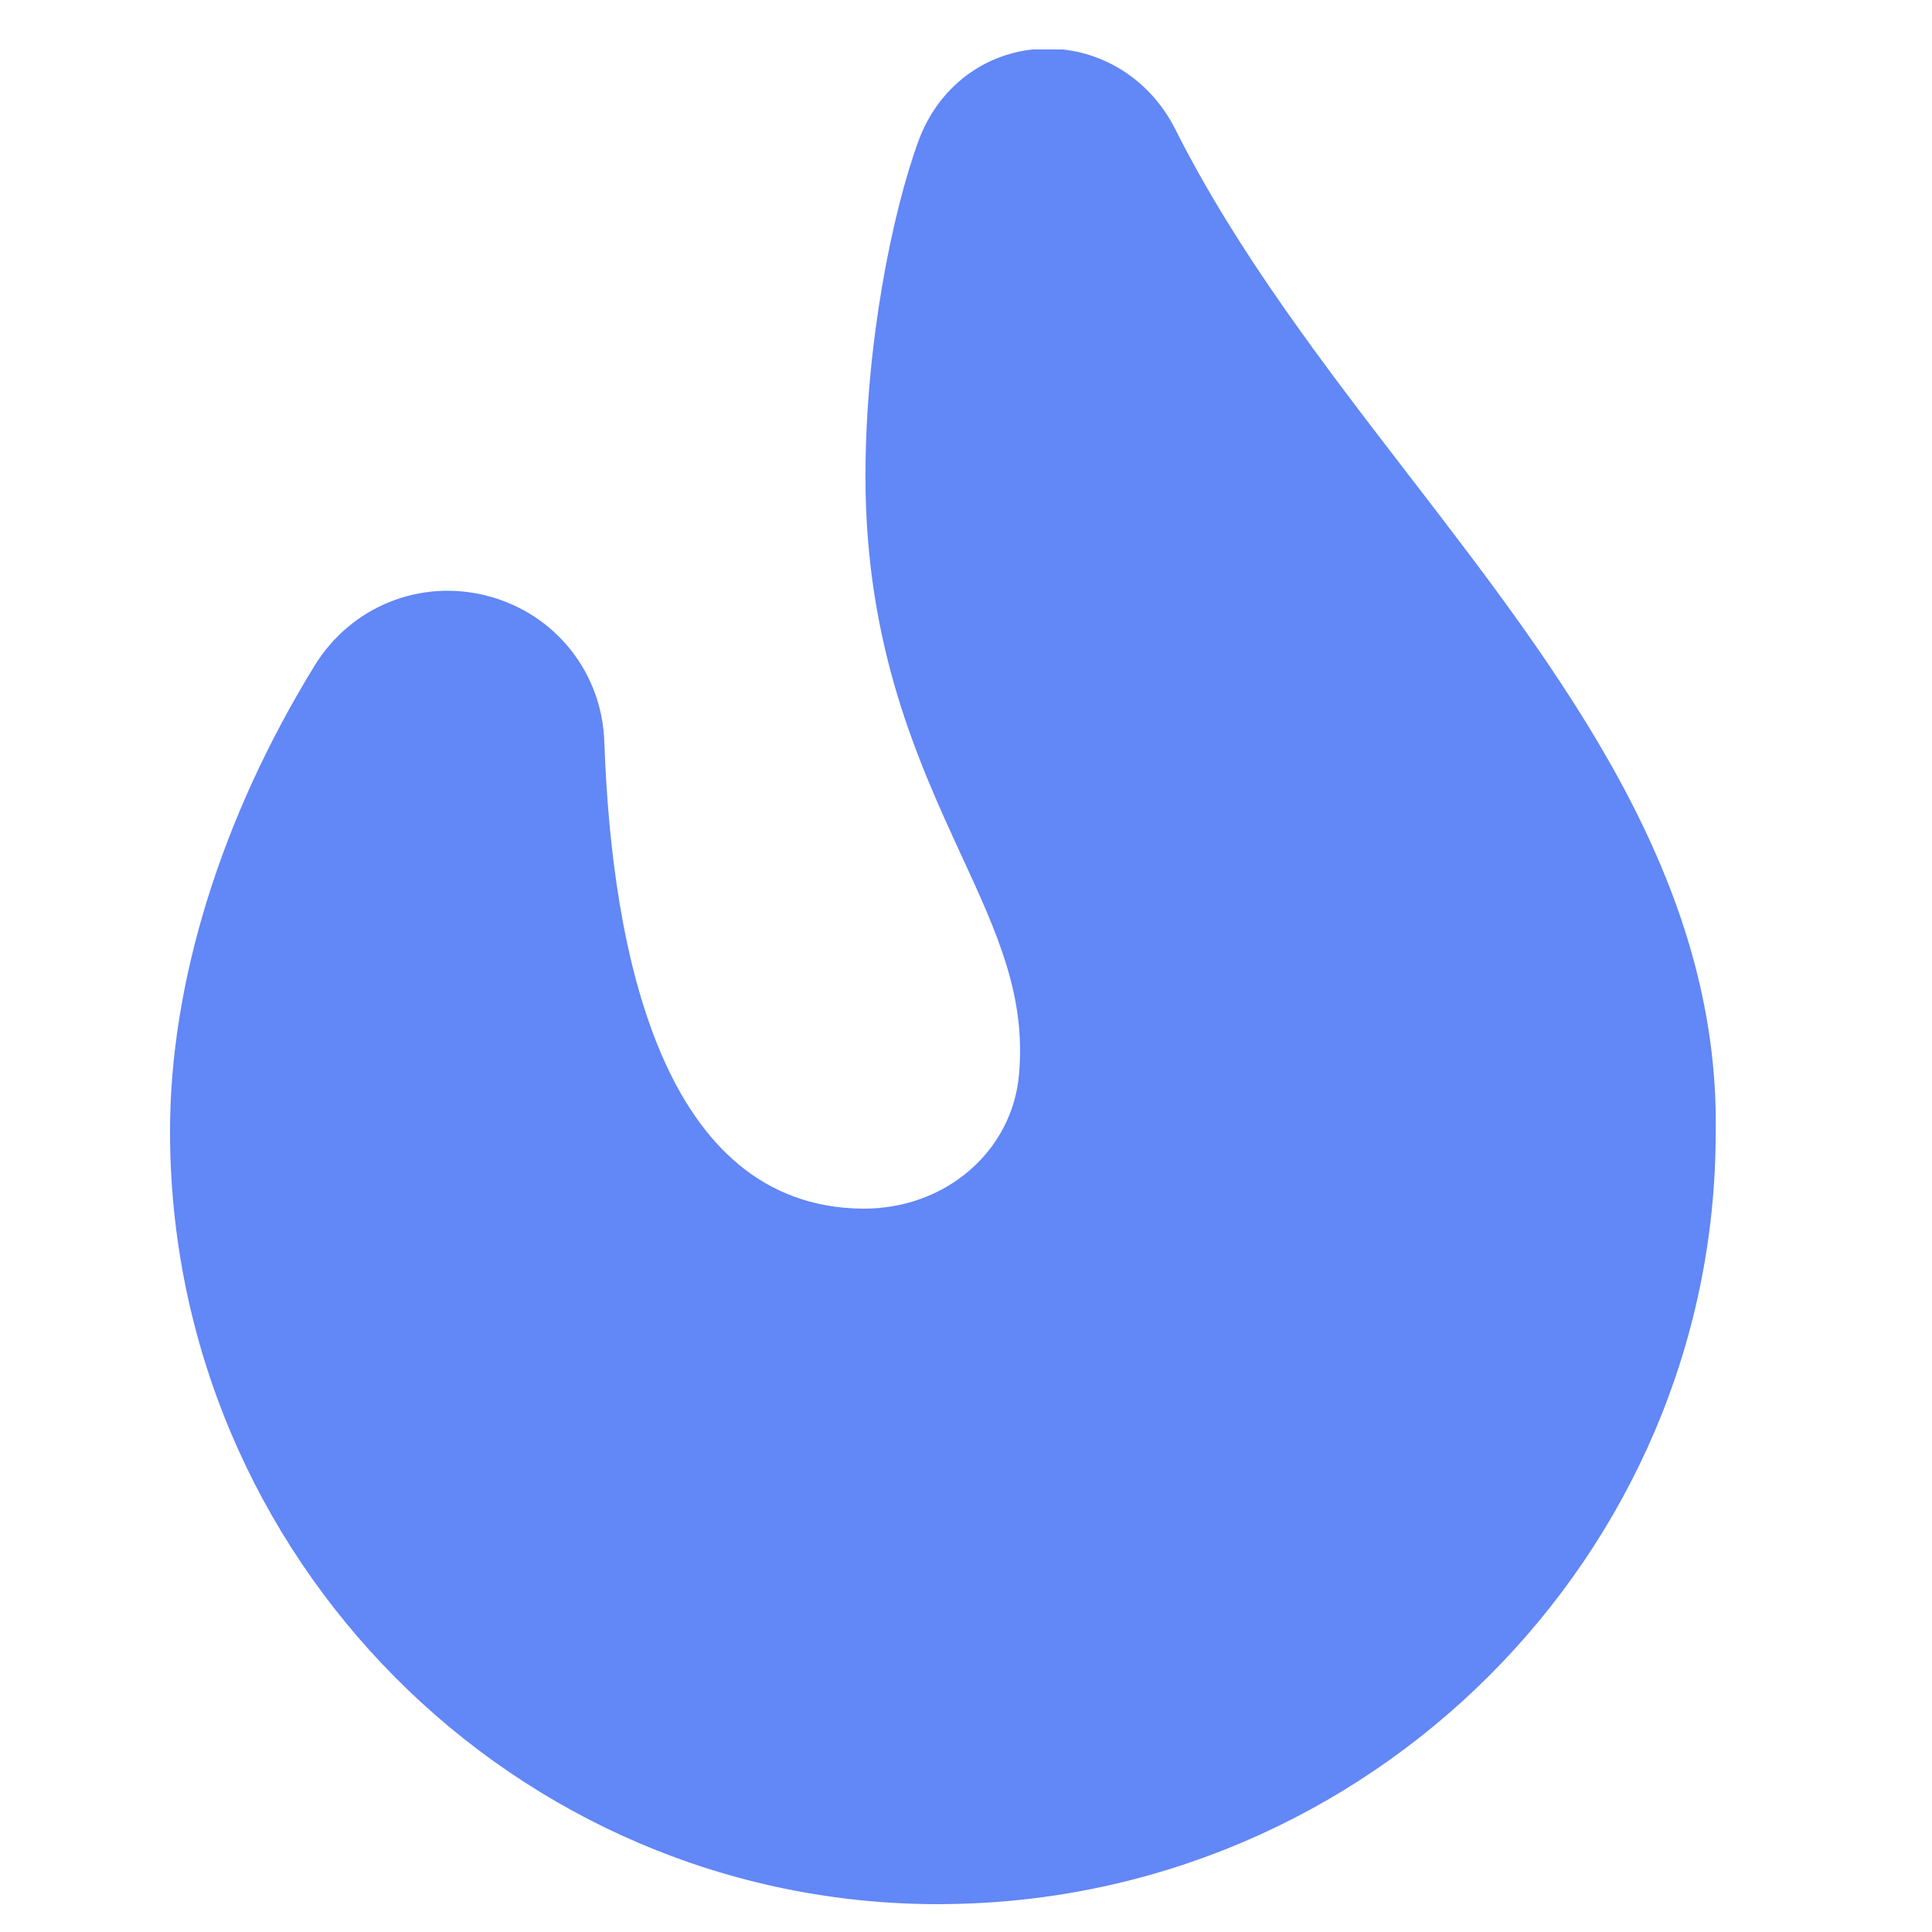 <svg width="25" height="25" viewBox="0 0 25 25" fill="none" xmlns="http://www.w3.org/2000/svg">
<g clip-path="url(#clip0_1495_11)">
<path d="M12.2 24.64H12.143C6.661 24.64 2.2 20.154 2.2 14.639C2.2 12.71 2.866 10.569 4.074 8.609C4.545 7.844 5.447 7.483 6.315 7.713C7.184 7.942 7.789 8.7 7.82 9.598C7.916 12.338 8.573 15.611 11.158 15.64C12.239 15.649 13.095 14.893 13.185 13.914C13.279 12.887 12.908 12.084 12.439 11.066C11.887 9.867 11.199 8.375 11.199 6.166C11.199 4.459 11.544 2.754 11.886 1.821C12.141 1.128 12.742 0.673 13.456 0.632C14.195 0.592 14.87 0.999 15.209 1.674C16.011 3.269 17.147 4.743 18.245 6.169C20.217 8.731 22.256 11.38 22.201 14.655C22.201 20.119 17.718 24.605 12.207 24.639H12.201L12.2 24.64Z" fill="#6287F6"/>
</g>
<defs>
<clipPath id="clip0_1495_11">
<rect width="24" height="24" fill="white" transform="translate(0.2 0.64)"/>
</clipPath>
</defs>
</svg>
